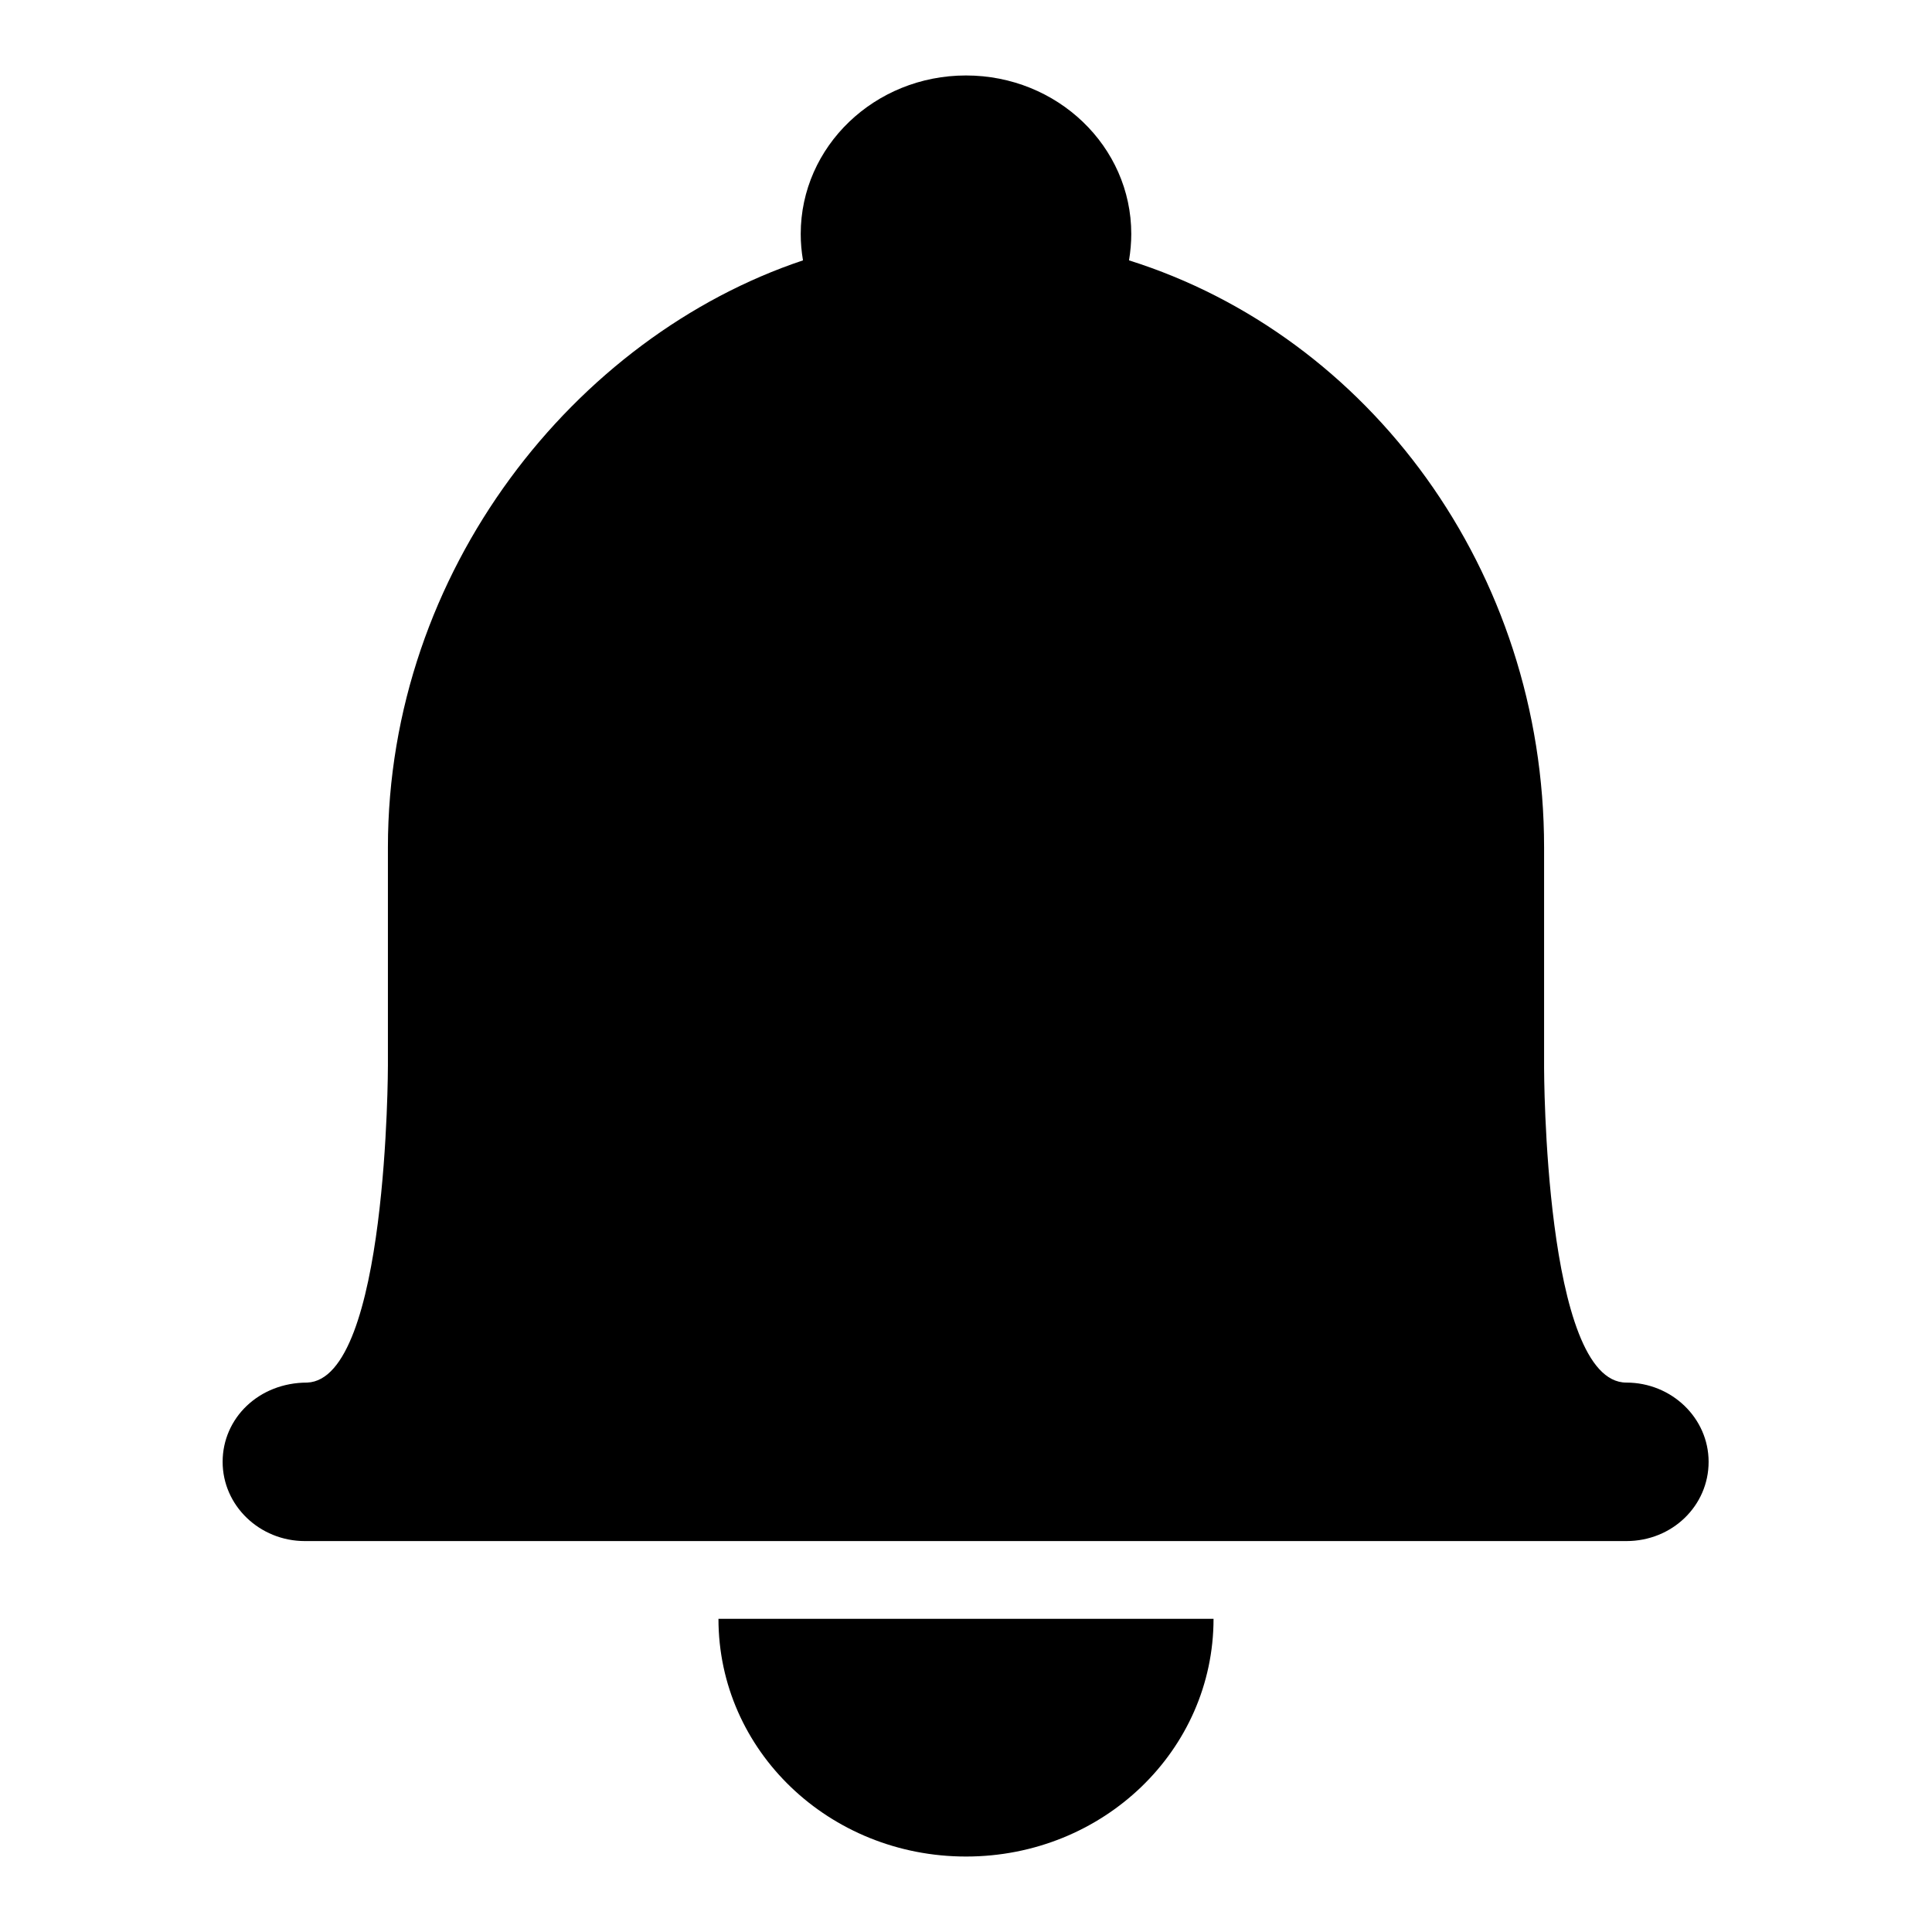<?xml version="1.0" encoding="utf-8"?>
<!-- Svg Vector Icons : http://www.onlinewebfonts.com/icon -->
<!DOCTYPE svg PUBLIC "-//W3C//DTD SVG 1.1//EN" "http://www.w3.org/Graphics/SVG/1.1/DTD/svg11.dtd">
<svg version="1.1" xmlns="http://www.w3.org/2000/svg" xmlns:xlink="http://www.w3.org/1999/xlink" x="0px" y="0px" viewBox="0 0 256 256" enable-background="new 0 0 256 256" xml:space="preserve">
<g> <path fill="#000000" d="M149.9,31c0-11.6-9.8-21-21.9-21c-12.1,0-21.9,9.4-21.9,21c0,1.2,0.1,2.3,0.3,3.5 c-30.2,10.1-55,41.1-55,77.8v28.9c0,0,0,41.6-10.7,42c-6.4,0-11.2,4.7-11.2,10.5c0,5.8,4.9,10.5,10.9,10.5h175.1 c6.1,0,10.9-4.7,10.9-10.5c0-5.8-4.9-10.5-10.9-10.5c-10.9,0-10.9-41.7-10.9-41.7v-29.2c0-36.7-23.2-67.8-55-77.8 C149.8,33.3,149.9,32.1,149.9,31L149.9,31z M160.8,214.5c0,17.4-14.6,31.5-32.8,31.5c-18.1,0-32.8-14-32.8-31.5H160.8L160.8,214.5z "/></g>
</svg>